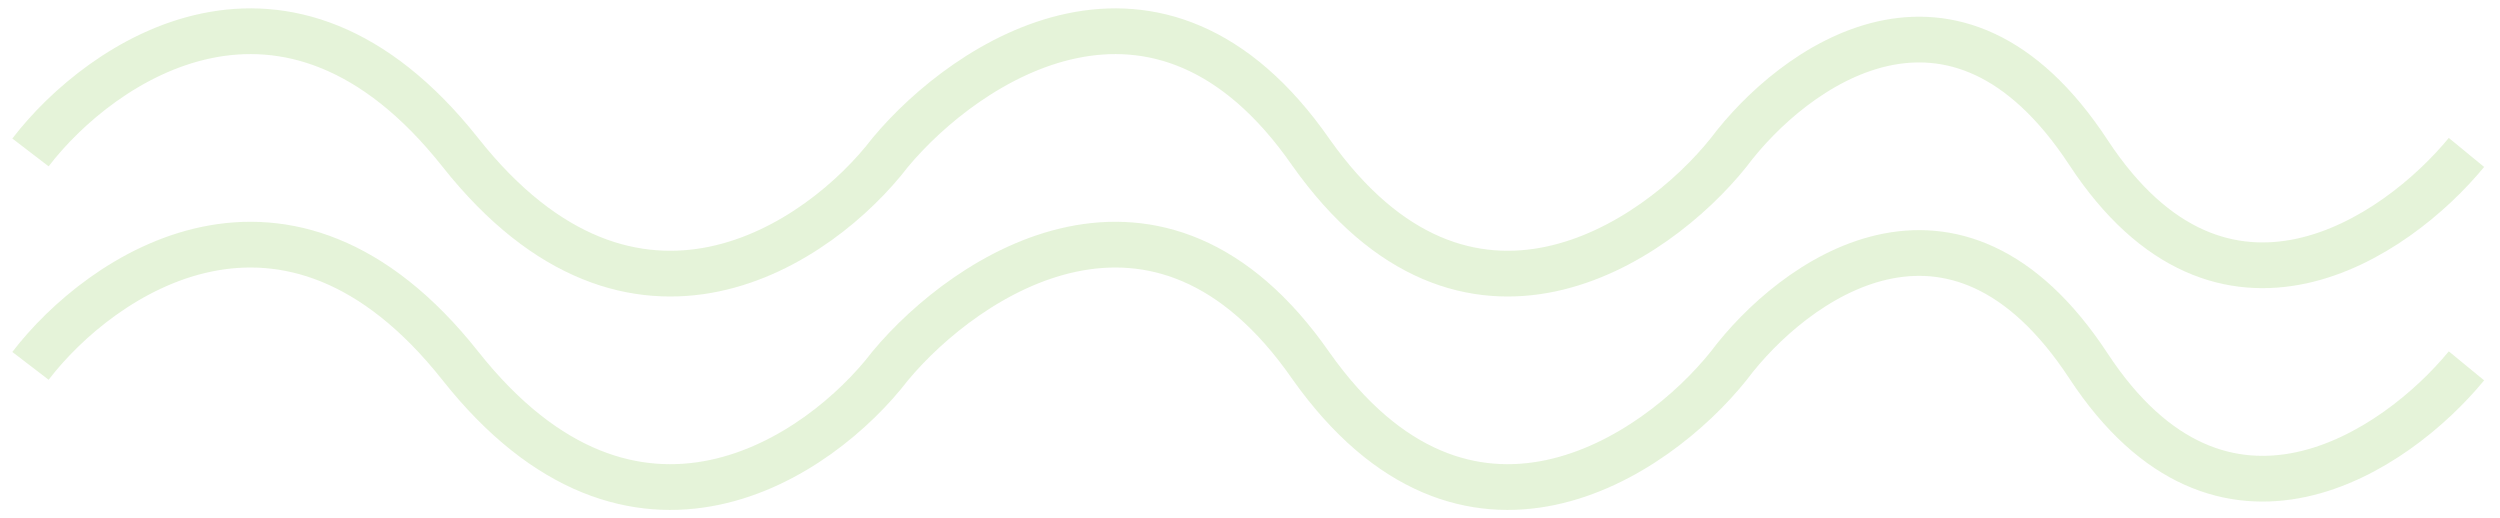 <svg viewBox="0 0 82 17" version="1.1" xmlns="http://www.w3.org/2000/svg" id="Calque_1">
  
  <defs>
    <style>
      .st0 {
        fill: none;
        opacity: .2;
        stroke: #80c342;
        stroke-linejoin: round;
        stroke-width: 1.5px;
      }
    </style>
  </defs>
  <path d="M1,5c2.3-3,8.4-7.2,14.1,0,5.7,7.2,11.8,3,14.1,0,2.5-3,8.8-7.2,13.8,0,5.1,7.2,11.3,3,13.7,0,2.1-2.8,7.4-6.7,11.8,0,4.4,6.7,10.1,2.8,12.4,0" class="st0"></path>
  <path d="M1,12c2.3-3,8.4-7.2,14.1,0,5.7,7.2,11.8,3,14.1,0,2.5-3,8.8-7.2,13.8,0,5.1,7.2,11.3,3,13.7,0,2.1-2.8,7.4-6.7,11.8,0,4.4,6.7,10.1,2.8,12.4,0" class="st0"></path>
</svg>